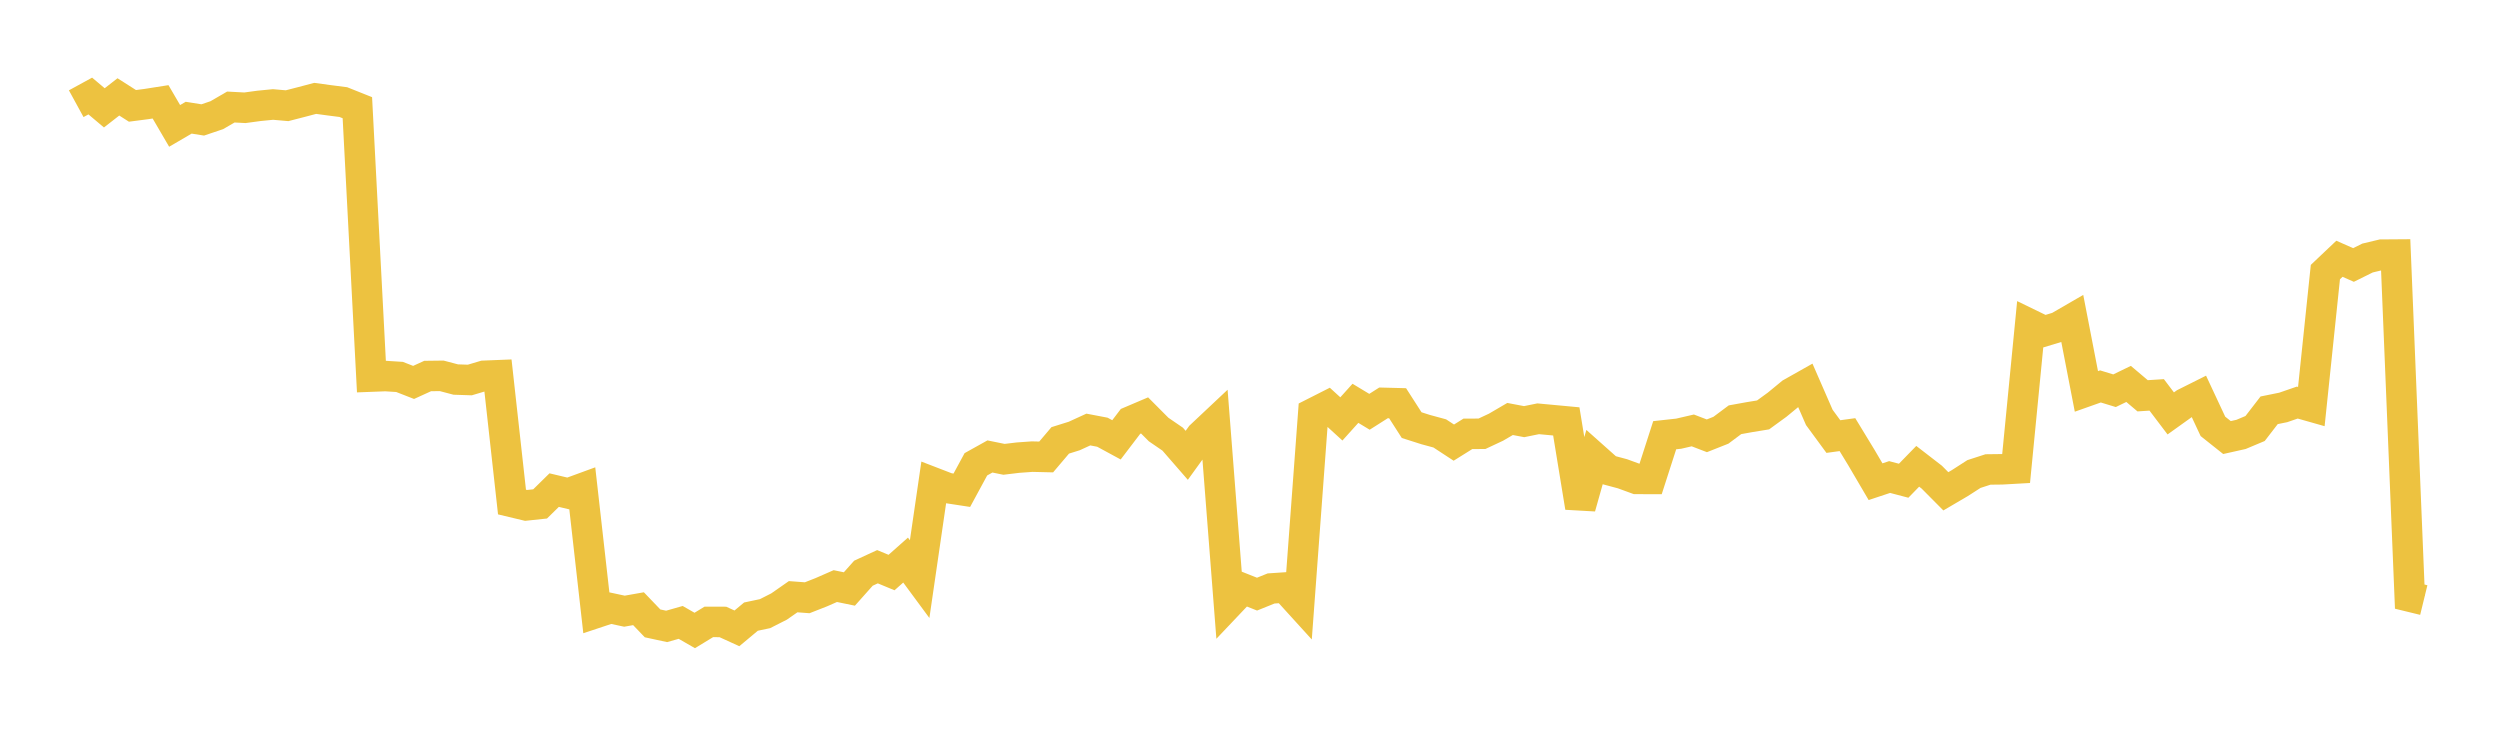 <svg width="164" height="48" xmlns="http://www.w3.org/2000/svg" xmlns:xlink="http://www.w3.org/1999/xlink"><path fill="none" stroke="rgb(237,194,64)" stroke-width="2" d="M5,6.803L5.922,6.299L6.844,7.075L7.766,6.356L8.689,6.945L9.611,6.825L10.533,6.68L11.455,8.259L12.377,7.721L13.299,7.868L14.222,7.556L15.144,7.021L16.066,7.07L16.988,6.945L17.91,6.854L18.832,6.935L19.754,6.697L20.677,6.454L21.599,6.579L22.521,6.697L23.443,7.065L24.365,24.704L25.287,24.669L26.21,24.727L27.132,25.087L28.054,24.667L28.976,24.655L29.898,24.898L30.82,24.928L31.743,24.653L32.665,24.616L33.587,32.934L34.509,33.155L35.431,33.057L36.353,32.151L37.275,32.37L38.198,32.032L39.12,40.202L40.042,39.896L40.964,40.094L41.886,39.931L42.808,40.893L43.731,41.092L44.653,40.829L45.575,41.359L46.497,40.797L47.419,40.799L48.341,41.22L49.263,40.45L50.186,40.255L51.108,39.787L52.03,39.144L52.952,39.213L53.874,38.851L54.796,38.447L55.719,38.637L56.641,37.602L57.563,37.177L58.485,37.559L59.407,36.741L60.329,37.99L61.251,31.663L62.174,32.019L63.096,32.16L64.018,30.458L64.94,29.944L65.862,30.132L66.784,30.021L67.707,29.955L68.629,29.977L69.551,28.889L70.473,28.6L71.395,28.177L72.317,28.353L73.24,28.854L74.162,27.643L75.084,27.251L76.006,28.177L76.928,28.809L77.85,29.869L78.772,28.593L79.695,27.725L80.617,39.582L81.539,38.609L82.461,38.975L83.383,38.603L84.305,38.541L85.228,39.556L86.15,27.106L87.072,26.639L87.994,27.481L88.916,26.457L89.838,27.014L90.76,26.428L91.683,26.452L92.605,27.888L93.527,28.182L94.449,28.432L95.371,29.036L96.293,28.46L97.216,28.456L98.138,28.024L99.06,27.485L99.982,27.66L100.904,27.472L101.826,27.558L102.749,27.644L103.671,33.281L104.593,30.012L105.515,30.833L106.437,31.08L107.359,31.417L108.281,31.418L109.204,28.55L110.126,28.449L111.048,28.235L111.97,28.589L112.892,28.224L113.814,27.536L114.737,27.369L115.659,27.218L116.581,26.547L117.503,25.789L118.425,25.269L119.347,27.382L120.269,28.638L121.192,28.512L122.114,30.028L123.036,31.599L123.958,31.293L124.88,31.536L125.802,30.589L126.725,31.302L127.647,32.23L128.569,31.689L129.491,31.096L130.413,30.797L131.335,30.786L132.257,30.734L133.18,21.28L134.102,21.728L135.024,21.449L135.946,20.915L136.868,25.677L137.79,25.35L138.713,25.632L139.635,25.185L140.557,25.964L141.479,25.904L142.401,27.12L143.323,26.46L144.246,25.998L145.168,27.97L146.09,28.703L147.012,28.497L147.934,28.11L148.856,26.915L149.778,26.728L150.701,26.409L151.623,26.671L152.545,17.848L153.467,16.975L154.389,17.383L155.311,16.926L156.234,16.706L157.156,16.699L158.078,39.138L159,39.363"></path></svg>